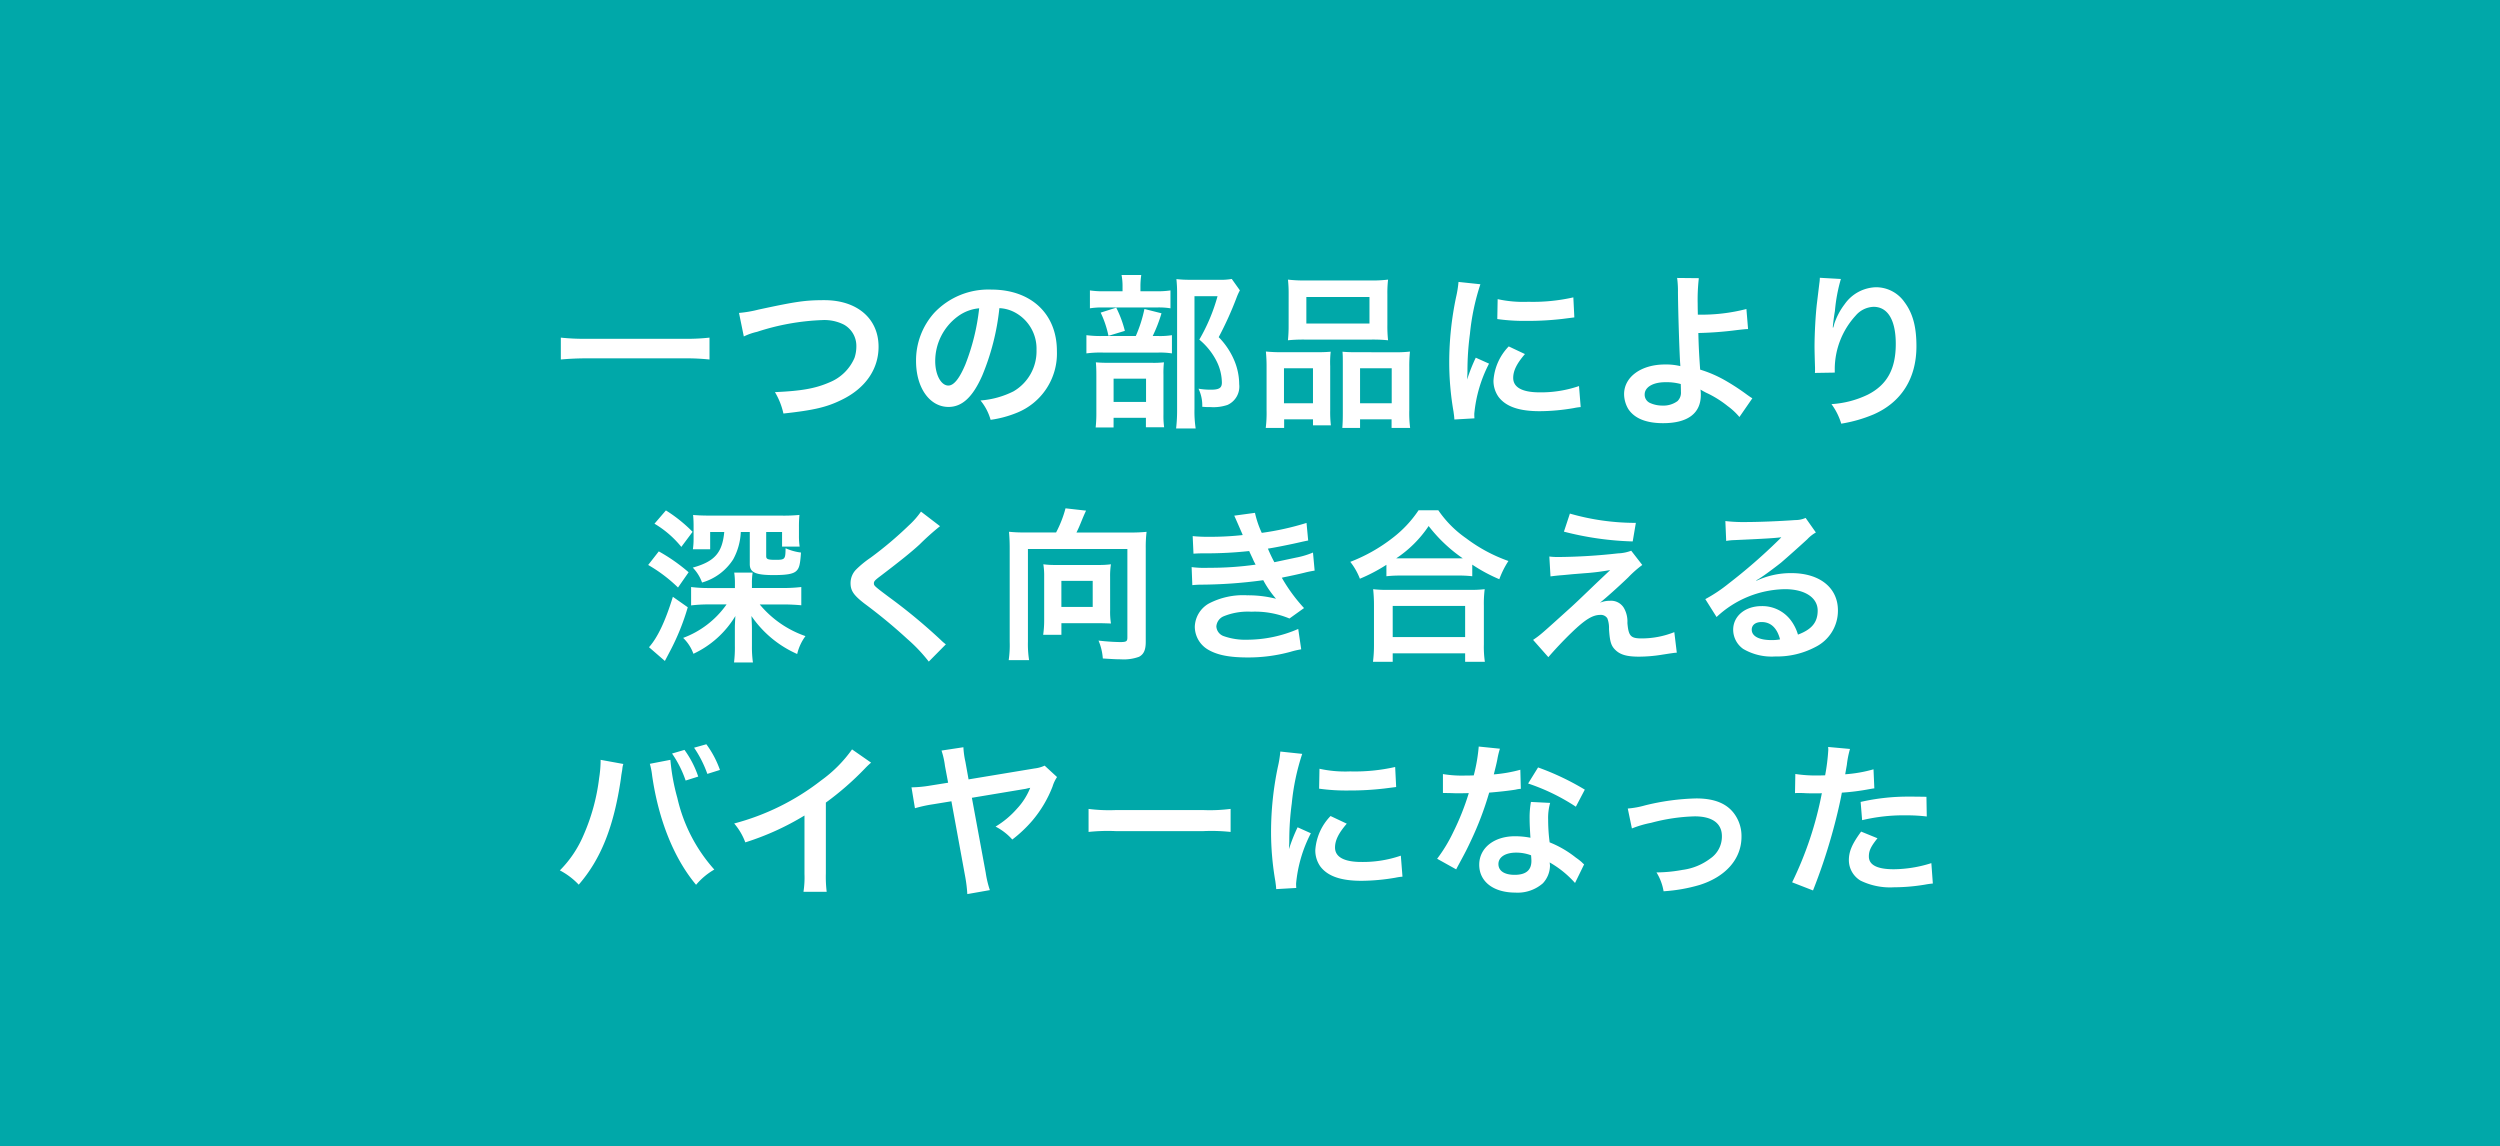 <svg xmlns="http://www.w3.org/2000/svg" width="362" height="166" viewBox="0 0 362 166">
  <g id="グループ_358" data-name="グループ 358" transform="translate(-14005 -2012)">
    <rect id="長方形_347" data-name="長方形 347" width="362" height="166" transform="translate(14005 2012)" fill="#00a8a9"/>
    <path id="パス_582" data-name="パス 582" d="M-78.264-11.112a28.959,28.959,0,0,1-3.648.168H-96.12a30.949,30.949,0,0,1-3.672-.168v3.168c1.08-.1,2.328-.168,3.672-.168h14.208a32.723,32.723,0,0,1,3.648.168Zm4.968-.168a8.755,8.755,0,0,1,1.92-.672,34.2,34.2,0,0,1,9.456-1.7,6.254,6.254,0,0,1,3.1.648A3.515,3.515,0,0,1-57-9.888a5.292,5.292,0,0,1-.264,1.7,6.649,6.649,0,0,1-3.624,3.552c-2.04.888-4.056,1.248-7.9,1.416A10.4,10.4,0,0,1-67.56-.12c4.392-.48,6.264-.912,8.448-1.992,3.408-1.656,5.328-4.416,5.328-7.68,0-4.08-3.1-6.744-7.848-6.744-2.784,0-4.08.192-9.552,1.368a17.156,17.156,0,0,1-2.808.48Zm37.008-4.1a5.245,5.245,0,0,1,2.424.72,5.946,5.946,0,0,1,2.952,5.328,6.719,6.719,0,0,1-3.336,6,12.755,12.755,0,0,1-4.776,1.32A7.656,7.656,0,0,1-37.56.792,15.691,15.691,0,0,0-33.792-.216,9.246,9.246,0,0,0-27.96-9.168c0-5.4-3.744-8.9-9.5-8.9a10.774,10.774,0,0,0-8.256,3.36,10.309,10.309,0,0,0-2.64,6.984c0,3.864,1.968,6.648,4.7,6.648,1.968,0,3.5-1.416,4.872-4.512A34.72,34.72,0,0,0-36.288-15.384Zm-2.928.024a31.63,31.63,0,0,1-1.992,8.112c-.864,2.064-1.68,3.072-2.472,3.072-1.056,0-1.9-1.56-1.9-3.528a8.035,8.035,0,0,1,3.264-6.48A6.109,6.109,0,0,1-39.216-15.36Zm23.352-2.472V-18.5a10.765,10.765,0,0,1,.12-1.68H-18.6a8.423,8.423,0,0,1,.144,1.68v.672H-20.9a12.975,12.975,0,0,1-2.28-.12v2.592a10.83,10.83,0,0,1,1.968-.12h7.68a10.313,10.313,0,0,1,2.016.12v-2.592a12.561,12.561,0,0,1-2.184.12Zm1.776,6.48a21.132,21.132,0,0,0,1.272-3.288l-2.472-.624a19.57,19.57,0,0,1-1.248,3.912h-4.728a15.322,15.322,0,0,1-2.424-.12v2.64a15.731,15.731,0,0,1,2.4-.12h8.04a11.192,11.192,0,0,1,1.944.12v-2.64a10.578,10.578,0,0,1-2.064.12Zm-7.536-3.384a14.5,14.5,0,0,1,1.128,3.36l2.376-.72a16.281,16.281,0,0,0-1.248-3.36ZM-19.752.5h4.68V1.872h2.64a12.053,12.053,0,0,1-.1-1.8V-5.76a13.662,13.662,0,0,1,.072-1.776,12.96,12.96,0,0,1-1.752.072H-20.4c-.888,0-1.368-.024-1.92-.072.048.552.072.984.072,1.968V-.36a19.488,19.488,0,0,1-.1,2.256h2.592Zm0-5.664h4.7V-1.8h-4.7ZM-2.64-19.608a9.231,9.231,0,0,1-1.9.12H-8.688a16.364,16.364,0,0,1-1.968-.1,18.308,18.308,0,0,1,.1,2.016V-.7A22.707,22.707,0,0,1-10.7,2.04h2.832A16.559,16.559,0,0,1-8.04-.768V-17.112H-4.7a26.476,26.476,0,0,1-2.64,6.288,9.79,9.79,0,0,1,2.5,3.12,7.1,7.1,0,0,1,.768,3.1c0,.768-.384,1.032-1.584,1.032a10.727,10.727,0,0,1-1.8-.144A5.652,5.652,0,0,1-6.912-1.1a11.533,11.533,0,0,0,1.2.048,6.415,6.415,0,0,0,2.448-.312,2.912,2.912,0,0,0,1.7-3A9,9,0,0,0-2.232-7.7a10.757,10.757,0,0,0-2.3-3.48A49.7,49.7,0,0,0-1.944-16.9a7.884,7.884,0,0,1,.48-1.056Zm8.232,6.672a19.934,19.934,0,0,1-.1,2.208,22.006,22.006,0,0,1,2.5-.1h9.5a22.005,22.005,0,0,1,2.5.1,19.039,19.039,0,0,1-.1-2.232V-17.4a17.116,17.116,0,0,1,.1-2.112,18.888,18.888,0,0,1-2.736.12H8.208a19.759,19.759,0,0,1-2.712-.12,18.315,18.315,0,0,1,.1,2.136ZM8.16-16.992H17.3v3.84H8.16ZM2.4-.624a18.045,18.045,0,0,1-.12,2.592H4.944V.72H9.12v.864h2.592a16.507,16.507,0,0,1-.1-2.16V-6.984a14.06,14.06,0,0,1,.072-2.088c-.576.048-1.1.072-1.8.072H4.632A21.712,21.712,0,0,1,2.3-9.1a22.407,22.407,0,0,1,.1,2.3ZM4.92-6.672h4.2v5.064H4.92ZM15.168-9c-.72,0-1.224-.024-1.776-.072.048.5.048.888.048,1.968V-.168c0,.984-.024,1.464-.072,2.136h2.568V.72H20.5V1.968h2.688A16.875,16.875,0,0,1,23.064-.6V-6.792a20.677,20.677,0,0,1,.1-2.3,16.8,16.8,0,0,1-2.136.1Zm.768,2.328H20.52v5.064H15.936ZM32.5.576c-.024-.312-.024-.5-.024-.648a19.7,19.7,0,0,1,2.136-7.272l-1.92-.864A24.477,24.477,0,0,0,31.44-5.04c.024-.6.048-.792.048-1.32a40.072,40.072,0,0,1,.36-5.3A33.088,33.088,0,0,1,33.36-18.84l-3.168-.336a15.7,15.7,0,0,1-.36,2.232,46.075,46.075,0,0,0-.984,9.384,41.862,41.862,0,0,0,.624,7.176c.072.552.1.7.12,1.128ZM35.808-13.8a28.49,28.49,0,0,0,4.32.264,42.989,42.989,0,0,0,5.136-.288c1.152-.144,1.512-.192,1.7-.216l-.144-2.9A26.466,26.466,0,0,1,40.3-16.3a17.3,17.3,0,0,1-4.44-.384Zm1.656,3.96A7.84,7.84,0,0,0,35.256-4.9a4.02,4.02,0,0,0,.72,2.352c1.056,1.416,2.976,2.088,5.952,2.088A29.6,29.6,0,0,0,46.9-.912a8.021,8.021,0,0,1,.984-.144L47.64-4.1a16.866,16.866,0,0,1-5.712.912c-2.5,0-3.816-.72-3.816-2.088,0-1.032.5-2.064,1.7-3.456Zm24.384-9.912a14.164,14.164,0,0,1,.12,2.112c.024,3,.24,9.552.336,10.416a.539.539,0,0,0,.024.24,8.876,8.876,0,0,0-2.232-.24c-3.456,0-5.928,1.8-5.928,4.3a4.328,4.328,0,0,0,.6,2.136c.888,1.368,2.592,2.064,5.04,2.064,3.576,0,5.472-1.416,5.472-4.1a5.588,5.588,0,0,0-.048-.768c.264.168.456.264.768.432A15.112,15.112,0,0,1,69.168-1.2a9.462,9.462,0,0,1,1.7,1.584l1.872-2.712c-.288-.168-.408-.264-.72-.48a32.289,32.289,0,0,0-3.1-2.04A17.721,17.721,0,0,0,65.184-6.48c-.168-2.352-.216-3.432-.264-5.3a51.744,51.744,0,0,0,5.64-.432c1.08-.12,1.08-.12,1.56-.144l-.24-2.9a25.95,25.95,0,0,1-7.032.816c-.024-1.152-.024-1.224-.024-1.56a27.312,27.312,0,0,1,.168-3.72Zm.528,15.36c0,.024.024.7.024,1.128a1.687,1.687,0,0,1-.5,1.344,3.431,3.431,0,0,1-2.184.648,4.293,4.293,0,0,1-1.752-.36,1.311,1.311,0,0,1-.816-1.248c0-1.056,1.2-1.776,3-1.776A7.789,7.789,0,0,1,62.376-4.392ZM82.512-19.776a5.641,5.641,0,0,1-.072.816l-.36,2.976c-.192,1.656-.336,4.32-.336,6.264,0,.48.048,2.256.072,2.952v.456A1.866,1.866,0,0,1,81.792-6l2.88-.048v-.5A11.507,11.507,0,0,1,87.7-14.3a3.572,3.572,0,0,1,2.592-1.272c2.064,0,3.216,1.92,3.216,5.376,0,3.648-1.272,5.928-4.056,7.344a14.01,14.01,0,0,1-5.256,1.368,9.18,9.18,0,0,1,1.416,2.832A20.468,20.468,0,0,0,90.312,0C94.344-1.776,96.5-5.232,96.5-9.864c0-2.832-.528-4.776-1.728-6.384a5.026,5.026,0,0,0-4.1-2.16,5.729,5.729,0,0,0-4.56,2.448A9.7,9.7,0,0,0,84.6-13.1a5.27,5.27,0,0,1-.144.528h-.072c.048-.576.144-1.392.312-2.4a23.543,23.543,0,0,1,.864-4.632ZM-72.12,25.144V24.5a9.8,9.8,0,0,1,.1-1.584h-2.664a10.188,10.188,0,0,1,.1,1.584v.648h-3.792A19.707,19.707,0,0,1-80.928,25v2.664a20.8,20.8,0,0,1,2.544-.144h2.592a13.369,13.369,0,0,1-6.288,4.848,6.055,6.055,0,0,1,1.488,2.3A13.973,13.973,0,0,0-74.52,29.2c-.072,1.32-.072,1.344-.072,1.9v2.4a17.292,17.292,0,0,1-.12,2.424h2.736a16.108,16.108,0,0,1-.144-2.376V31.1c0-.624-.024-1.032-.072-1.9a15.689,15.689,0,0,0,6.624,5.5,7.051,7.051,0,0,1,1.2-2.592,14.931,14.931,0,0,1-6.624-4.584h3.5c.84,0,1.776.048,2.52.12V25a21.671,21.671,0,0,1-2.544.144Zm-.312-8.112v4.656c0,1.2.84,1.584,3.432,1.584,1.968,0,2.856-.168,3.312-.6.432-.408.552-.96.672-2.664a7.6,7.6,0,0,1-2.232-.624c-.024,1.608-.072,1.68-1.464,1.68-1.128,0-1.344-.1-1.344-.552v-3.48h2.3v2.112h2.544a10.8,10.8,0,0,1-.1-1.584V16.288a17.033,17.033,0,0,1,.072-1.728,22.965,22.965,0,0,1-2.664.1H-78.168c-.552,0-1.632-.024-1.824-.048-.432-.024-.432-.024-.648-.048a16.158,16.158,0,0,1,.072,1.656v1.752a10.677,10.677,0,0,1-.1,1.56h2.5v-2.5h2.04c-.288,3.024-1.392,4.272-4.56,5.16a5.911,5.911,0,0,1,1.344,2.16,7.971,7.971,0,0,0,4.512-3.36,9.054,9.054,0,0,0,1.1-3.96Zm-13.8-1.2a14.5,14.5,0,0,1,3.888,3.36l1.632-2.184a21.209,21.209,0,0,0-3.864-3.1Zm-.912,5.976a21.532,21.532,0,0,1,4.32,3.264l1.536-2.208a25.469,25.469,0,0,0-4.32-3.024Zm3.576,4.608c-1.1,3.576-2.232,5.928-3.456,7.3l2.3,1.992.768-1.464a33.67,33.67,0,0,0,2.544-6.312ZM-47.64,14.08a11.9,11.9,0,0,1-1.752,1.992,53.792,53.792,0,0,1-5.544,4.68,14.717,14.717,0,0,0-2.112,1.728,2.8,2.8,0,0,0-.792,1.944c0,1.1.432,1.752,2.016,2.976a76.12,76.12,0,0,1,6.192,5.112,23.183,23.183,0,0,1,3.12,3.288l2.472-2.5a5.984,5.984,0,0,1-.7-.6A80.671,80.671,0,0,0-52.3,26.44c-2.112-1.584-2.16-1.632-2.16-1.992,0-.264.168-.456.912-1.008,2.808-2.136,4.488-3.48,5.712-4.608a36.61,36.61,0,0,1,2.952-2.64ZM-32.616,17.1a20.213,20.213,0,0,1-2.28-.1c.072.888.1,1.512.1,2.376V32.92a15.184,15.184,0,0,1-.144,2.664h2.952a15.044,15.044,0,0,1-.168-2.664V19.5h14.4V32.3c0,.576-.144.672-1.08.672a30.6,30.6,0,0,1-3.1-.216,8.008,8.008,0,0,1,.624,2.592c1.584.1,2.04.12,2.592.12a6.468,6.468,0,0,0,2.64-.36c.7-.36.984-1.008.984-2.16V19.36a18.35,18.35,0,0,1,.12-2.352,21.427,21.427,0,0,1-2.328.1h-7.824c.312-.624.48-1.032.84-1.92.216-.528.432-1.008.552-1.248l-2.976-.336a16.475,16.475,0,0,1-1.368,3.5Zm12.36,6.432a10.914,10.914,0,0,1,.12-1.824,12.61,12.61,0,0,1-1.752.1h-6.336a11.891,11.891,0,0,1-1.7-.1,10.22,10.22,0,0,1,.12,1.752V29.9a14.494,14.494,0,0,1-.144,2.016h2.64v-1.68h5.16c.624,0,1.464.024,2.016.048a10.413,10.413,0,0,1-.12-1.92Zm-7.056.576h4.536V27.88h-4.536Zm19.128-3.936c.5-.024.624-.048,1.632-.048A57.861,57.861,0,0,0-.12,19.792c.192.432.264.576.5,1.08.192.456.288.6.432.888a47.217,47.217,0,0,1-6.792.456,14.224,14.224,0,0,1-2.472-.1l.1,2.616c.408-.048.576-.048.984-.072a68.9,68.9,0,0,0,9.288-.648A14.45,14.45,0,0,0,3.768,26.7a16.539,16.539,0,0,0-4.152-.5,10.7,10.7,0,0,0-5.592,1.2,4.008,4.008,0,0,0-2.016,3.336,3.865,3.865,0,0,0,1.848,3.288C-4.8,34.84-3.048,35.2-.288,35.2a23.107,23.107,0,0,0,6.144-.816,11.87,11.87,0,0,1,1.56-.36l-.432-2.952a18.64,18.64,0,0,1-7.392,1.56A9.355,9.355,0,0,1-3.84,32.1a1.582,1.582,0,0,1-1.032-1.392A1.731,1.731,0,0,1-3.84,29.248a9.258,9.258,0,0,1,4.032-.672,12.906,12.906,0,0,1,5.52.984l2.112-1.512a24,24,0,0,1-3.216-4.392c.288-.072.288-.072.888-.192.576-.12,1.368-.288,2.352-.528.552-.144,1.056-.24,1.512-.312l-.24-2.616a12.121,12.121,0,0,1-2.28.7c-.144.024-1.248.264-3.312.7a21.612,21.612,0,0,1-.936-1.968c.744-.1,3.408-.624,5.016-1.008.576-.12.576-.12.816-.168l-.24-2.544a40.321,40.321,0,0,1-6.48,1.44,14.069,14.069,0,0,1-.984-2.9l-3,.408c.024.048.36.792.96,2.184.192.432.192.432.264.624A42.654,42.654,0,0,1-6,17.728a20.134,20.134,0,0,1-2.3-.1ZM19.752,23.44a18.07,18.07,0,0,1,2.064-.1h8.208a17.471,17.471,0,0,1,2.16.1V21.76A23.326,23.326,0,0,0,36.1,23.872a12.922,12.922,0,0,1,1.32-2.64,22.567,22.567,0,0,1-6.12-3.288,15.681,15.681,0,0,1-4.032-4.056H24.408A16.76,16.76,0,0,1,20.64,17.9a23.98,23.98,0,0,1-6.12,3.456A9.294,9.294,0,0,1,15.912,23.8a24.433,24.433,0,0,0,3.84-2.016Zm2.088-2.592h-.672a16.8,16.8,0,0,0,4.7-4.68,21.923,21.923,0,0,0,4.944,4.68H21.84ZM20.664,35.824V34.6H31.152v1.224h2.856a14.993,14.993,0,0,1-.144-2.52V27.688a16.359,16.359,0,0,1,.12-2.376,15.743,15.743,0,0,1-2.088.1h-12a15.114,15.114,0,0,1-2.064-.1,21.669,21.669,0,0,1,.12,2.376V33.28a19.191,19.191,0,0,1-.144,2.544Zm0-8.088H31.152v4.512H20.664ZM45.456,16.984a44.5,44.5,0,0,0,9.96,1.416l.456-2.688a34.431,34.431,0,0,1-9.552-1.344Zm-1.944,6.48c.792-.1.96-.12,1.848-.192.792-.072.792-.072,1.248-.12,2.088-.168,2.088-.168,2.424-.192,1.128-.1,1.752-.192,3.12-.408q-1.836,1.728-2.808,2.664c-1.8,1.728-2.232,2.136-2.784,2.64-4.512,4.08-4.512,4.08-5.568,4.8l2.208,2.5c.864-1.008,2.16-2.4,3.384-3.576,1.944-1.872,3.024-2.544,4.152-2.544a1.109,1.109,0,0,1,1.008.5,3.9,3.9,0,0,1,.24,1.536c.12,1.9.312,2.472.984,3.1.7.648,1.656.912,3.36.912a21.081,21.081,0,0,0,3.36-.288c1.56-.24,1.7-.264,2.112-.288l-.36-2.976a12.761,12.761,0,0,1-4.728.912c-1.584,0-1.9-.336-2.064-2.232A3.908,3.908,0,0,0,54.12,28a2.163,2.163,0,0,0-1.992-1.008,3.692,3.692,0,0,0-1.464.288c.744-.576,2.808-2.424,4.1-3.672a15.852,15.852,0,0,1,2.04-1.8L55.2,19.744a5.972,5.972,0,0,1-1.92.384,82.427,82.427,0,0,1-8.52.528,10.15,10.15,0,0,1-1.416-.072ZM73.3,24.04a9.419,9.419,0,0,0,.984-.624c.48-.312,2.208-1.608,2.64-1.968.816-.7,2.568-2.256,3.768-3.36a5.144,5.144,0,0,1,1.248-.984l-1.488-2.112a3.536,3.536,0,0,1-1.488.312c-2.328.168-5.256.288-7.3.288a21.706,21.706,0,0,1-2.832-.144l.12,2.88a8.1,8.1,0,0,1,1.152-.12c4.344-.192,5.88-.288,6.792-.408l.024.024-.432.432a80.137,80.137,0,0,1-7.176,6.24,21.584,21.584,0,0,1-3.384,2.256l1.632,2.592a14.788,14.788,0,0,1,9.888-4.032c2.9,0,4.752,1.224,4.752,3.1,0,1.7-.864,2.736-2.856,3.48a6.455,6.455,0,0,0-1.1-2.16,5.165,5.165,0,0,0-4.152-1.968c-2.4,0-4.128,1.44-4.128,3.432a3.426,3.426,0,0,0,1.44,2.76,8.119,8.119,0,0,0,4.656,1.1,11.874,11.874,0,0,0,5.808-1.368,5.865,5.865,0,0,0,3.264-5.3c0-3.288-2.64-5.4-6.744-5.4a11.715,11.715,0,0,0-5.04,1.1Zm3.456,8.544a6.5,6.5,0,0,1-1.248.1c-1.776,0-2.856-.552-2.856-1.512,0-.672.552-1.1,1.416-1.1C75.408,30.064,76.32,30.928,76.752,32.584ZM-94.032,50.024v.336a17.611,17.611,0,0,1-.216,2.328A29.187,29.187,0,0,1-96.5,60.92a16.173,16.173,0,0,1-3.432,5.112A10.384,10.384,0,0,1-97.2,68.1c3.216-3.7,5.088-8.424,6.1-15.312l.072-.576.12-.7.048-.408a2.767,2.767,0,0,1,.12-.48Zm7.128.576a10.084,10.084,0,0,1,.336,1.728c.936,6.456,3.168,11.976,6.36,15.792a9.878,9.878,0,0,1,2.64-2.208A23.246,23.246,0,0,1-82.92,55.544a29.734,29.734,0,0,1-1.008-5.52Zm3.216-1.488a15.748,15.748,0,0,1,1.968,3.912l1.824-.576a14.313,14.313,0,0,0-1.992-3.864Zm6.936,2.376a14.2,14.2,0,0,0-1.968-3.72l-1.776.5a16.483,16.483,0,0,1,1.92,3.792Zm19.128-2.976A19.2,19.2,0,0,1-62.088,53a35.05,35.05,0,0,1-12.6,6.24,9.027,9.027,0,0,1,1.608,2.736,38.885,38.885,0,0,0,8.568-3.888v8.448a13.5,13.5,0,0,1-.144,2.592h3.36a18.156,18.156,0,0,1-.12-2.664V56.216a42.44,42.44,0,0,0,5.664-4.944,9.886,9.886,0,0,1,.888-.84Zm27.888,2.352a4.685,4.685,0,0,1-1.464.408l-9.552,1.584-.456-2.544A12.338,12.338,0,0,1-41.5,48.2l-3.168.48a11.741,11.741,0,0,1,.5,2.232l.456,2.424-2.544.408a17.9,17.9,0,0,1-2.76.264l.5,3.024a19.893,19.893,0,0,1,2.64-.576l2.64-.432,2.016,11.016a20.519,20.519,0,0,1,.288,2.424l3.264-.576a14.484,14.484,0,0,1-.6-2.52L-40.272,55.52l7.8-1.3q.432-.108.648-.144a9.6,9.6,0,0,1-1.92,3.024,13.033,13.033,0,0,1-3.1,2.592,8.311,8.311,0,0,1,2.424,1.872,19.039,19.039,0,0,0,2.88-2.712,17.228,17.228,0,0,0,2.952-4.968,5.071,5.071,0,0,1,.648-1.368Zm6.36,9.6a26.347,26.347,0,0,1,3.912-.12H-6.72a26.347,26.347,0,0,1,3.912.12V57.128A23.569,23.569,0,0,1-6.7,57.3H-19.488a23.569,23.569,0,0,1-3.888-.168ZM6.7,68.576c-.024-.312-.024-.5-.024-.648a19.7,19.7,0,0,1,2.136-7.272l-1.92-.864A24.477,24.477,0,0,0,5.64,62.96c.024-.6.048-.792.048-1.32a40.072,40.072,0,0,1,.36-5.3A33.088,33.088,0,0,1,7.56,49.16l-3.168-.336a15.7,15.7,0,0,1-.36,2.232,46.075,46.075,0,0,0-.984,9.384,41.862,41.862,0,0,0,.624,7.176c.072.552.1.7.12,1.128ZM10.008,54.2a28.49,28.49,0,0,0,4.32.264,42.989,42.989,0,0,0,5.136-.288c1.152-.144,1.512-.192,1.7-.216l-.144-2.9A26.466,26.466,0,0,1,14.5,51.7a17.3,17.3,0,0,1-4.44-.384Zm1.656,3.96A7.84,7.84,0,0,0,9.456,63.1a4.02,4.02,0,0,0,.72,2.352c1.056,1.416,2.976,2.088,5.952,2.088a29.6,29.6,0,0,0,4.968-.456,8.021,8.021,0,0,1,.984-.144L21.84,63.9a16.866,16.866,0,0,1-5.712.912c-2.5,0-3.816-.72-3.816-2.088,0-1.032.5-2.064,1.7-3.456ZM33.12,48.1a24.519,24.519,0,0,1-.72,4.176c-.528.024-.936.024-1.224.024a16.664,16.664,0,0,1-3.24-.216v2.736l1.272.024c.5.024.648.024.96.024.288,0,.432,0,1.512-.024a36.923,36.923,0,0,1-2.256,5.664,21.846,21.846,0,0,1-2.328,3.84l2.76,1.536c.144-.288.144-.288.456-.864.912-1.68,1.128-2.112,1.68-3.288a46.067,46.067,0,0,0,2.64-6.96c1.488-.12,2.952-.288,3.816-.432a4.68,4.68,0,0,1,.768-.12l-.072-2.76a20.586,20.586,0,0,1-3.84.672c.264-1.056.384-1.536.5-2.112a12.015,12.015,0,0,1,.384-1.608Zm15.36,6.24a37.886,37.886,0,0,0-6.768-3.216l-1.44,2.328a29.373,29.373,0,0,1,6.912,3.36Zm-.1,10.824a4.3,4.3,0,0,1-.36-.336,8.848,8.848,0,0,0-.84-.648,15,15,0,0,0-3.792-2.208,25.482,25.482,0,0,1-.216-3.288,8,8,0,0,1,.288-2.424L40.68,56.12a12.73,12.73,0,0,0-.192,2.424c0,.72.048,1.656.12,2.76a11.921,11.921,0,0,0-2.232-.216c-3.048,0-5.184,1.7-5.184,4.128,0,2.448,2.064,4.032,5.232,4.032A5.541,5.541,0,0,0,42.408,67.9,3.835,3.835,0,0,0,43.44,65.36c0-.1-.024-.264-.048-.48a14.515,14.515,0,0,1,3.672,2.976Zm-7.68-1.32s.048.576.048.816c0,1.344-.792,2.016-2.424,2.016-1.488,0-2.352-.576-2.352-1.56,0-1.008,1.008-1.656,2.568-1.656A6.05,6.05,0,0,1,40.7,63.848ZM55.3,59.96a15.158,15.158,0,0,1,2.784-.816,26.9,26.9,0,0,1,6.312-.936c2.544,0,3.936,1.008,3.936,2.88a3.855,3.855,0,0,1-1.7,3.24,8.464,8.464,0,0,1-4.008,1.632,21.149,21.149,0,0,1-3.408.36h-.36a7.588,7.588,0,0,1,1.032,2.736,23.594,23.594,0,0,0,5.208-.912c3.816-1.2,6.072-3.792,6.072-6.984a5.443,5.443,0,0,0-.888-3.1c-1.08-1.656-2.928-2.448-5.664-2.448a33.909,33.909,0,0,0-7.416,1.008,12.8,12.8,0,0,1-2.5.456Zm23.616-5.112a3.583,3.583,0,0,1,.456-.024c.192,0,.528,0,.96.024.408.024.648.024.768.024h1.392a2.032,2.032,0,0,0,.312-.024A51.276,51.276,0,0,1,78.5,67.76l3.024,1.176a81.368,81.368,0,0,0,2.688-7.944c.624-2.184,1.224-4.728,1.488-6.216a32.718,32.718,0,0,0,3.936-.5c.576-.1.576-.1.768-.12l-.12-2.76a19.919,19.919,0,0,1-4.1.72c.1-.552.12-.7.24-1.368a13.636,13.636,0,0,1,.456-2.3l-3.168-.288a3.256,3.256,0,0,1,.024.432,29.13,29.13,0,0,1-.456,3.672c-.552.024-.816.024-1.1.024a19.1,19.1,0,0,1-3.216-.216Zm19.032.528c-1.512-.024-1.728-.024-2.376-.024a30.8,30.8,0,0,0-7.152.768l.216,2.64a25.9,25.9,0,0,1,6.336-.7,24.984,24.984,0,0,1,3.024.168Zm-9.456,5.04c-1.32,1.8-1.776,2.88-1.776,4.152a3.468,3.468,0,0,0,1.7,2.952,9.745,9.745,0,0,0,4.824.96A27.929,27.929,0,0,0,97.7,68.1c.552-.1.744-.12,1.176-.168l-.216-2.952a18.367,18.367,0,0,1-5.448.888c-2.4,0-3.6-.624-3.6-1.848,0-.84.288-1.44,1.248-2.64Z" transform="translate(14186 2072)" fill="#fff"/>
  </g>
</svg>
